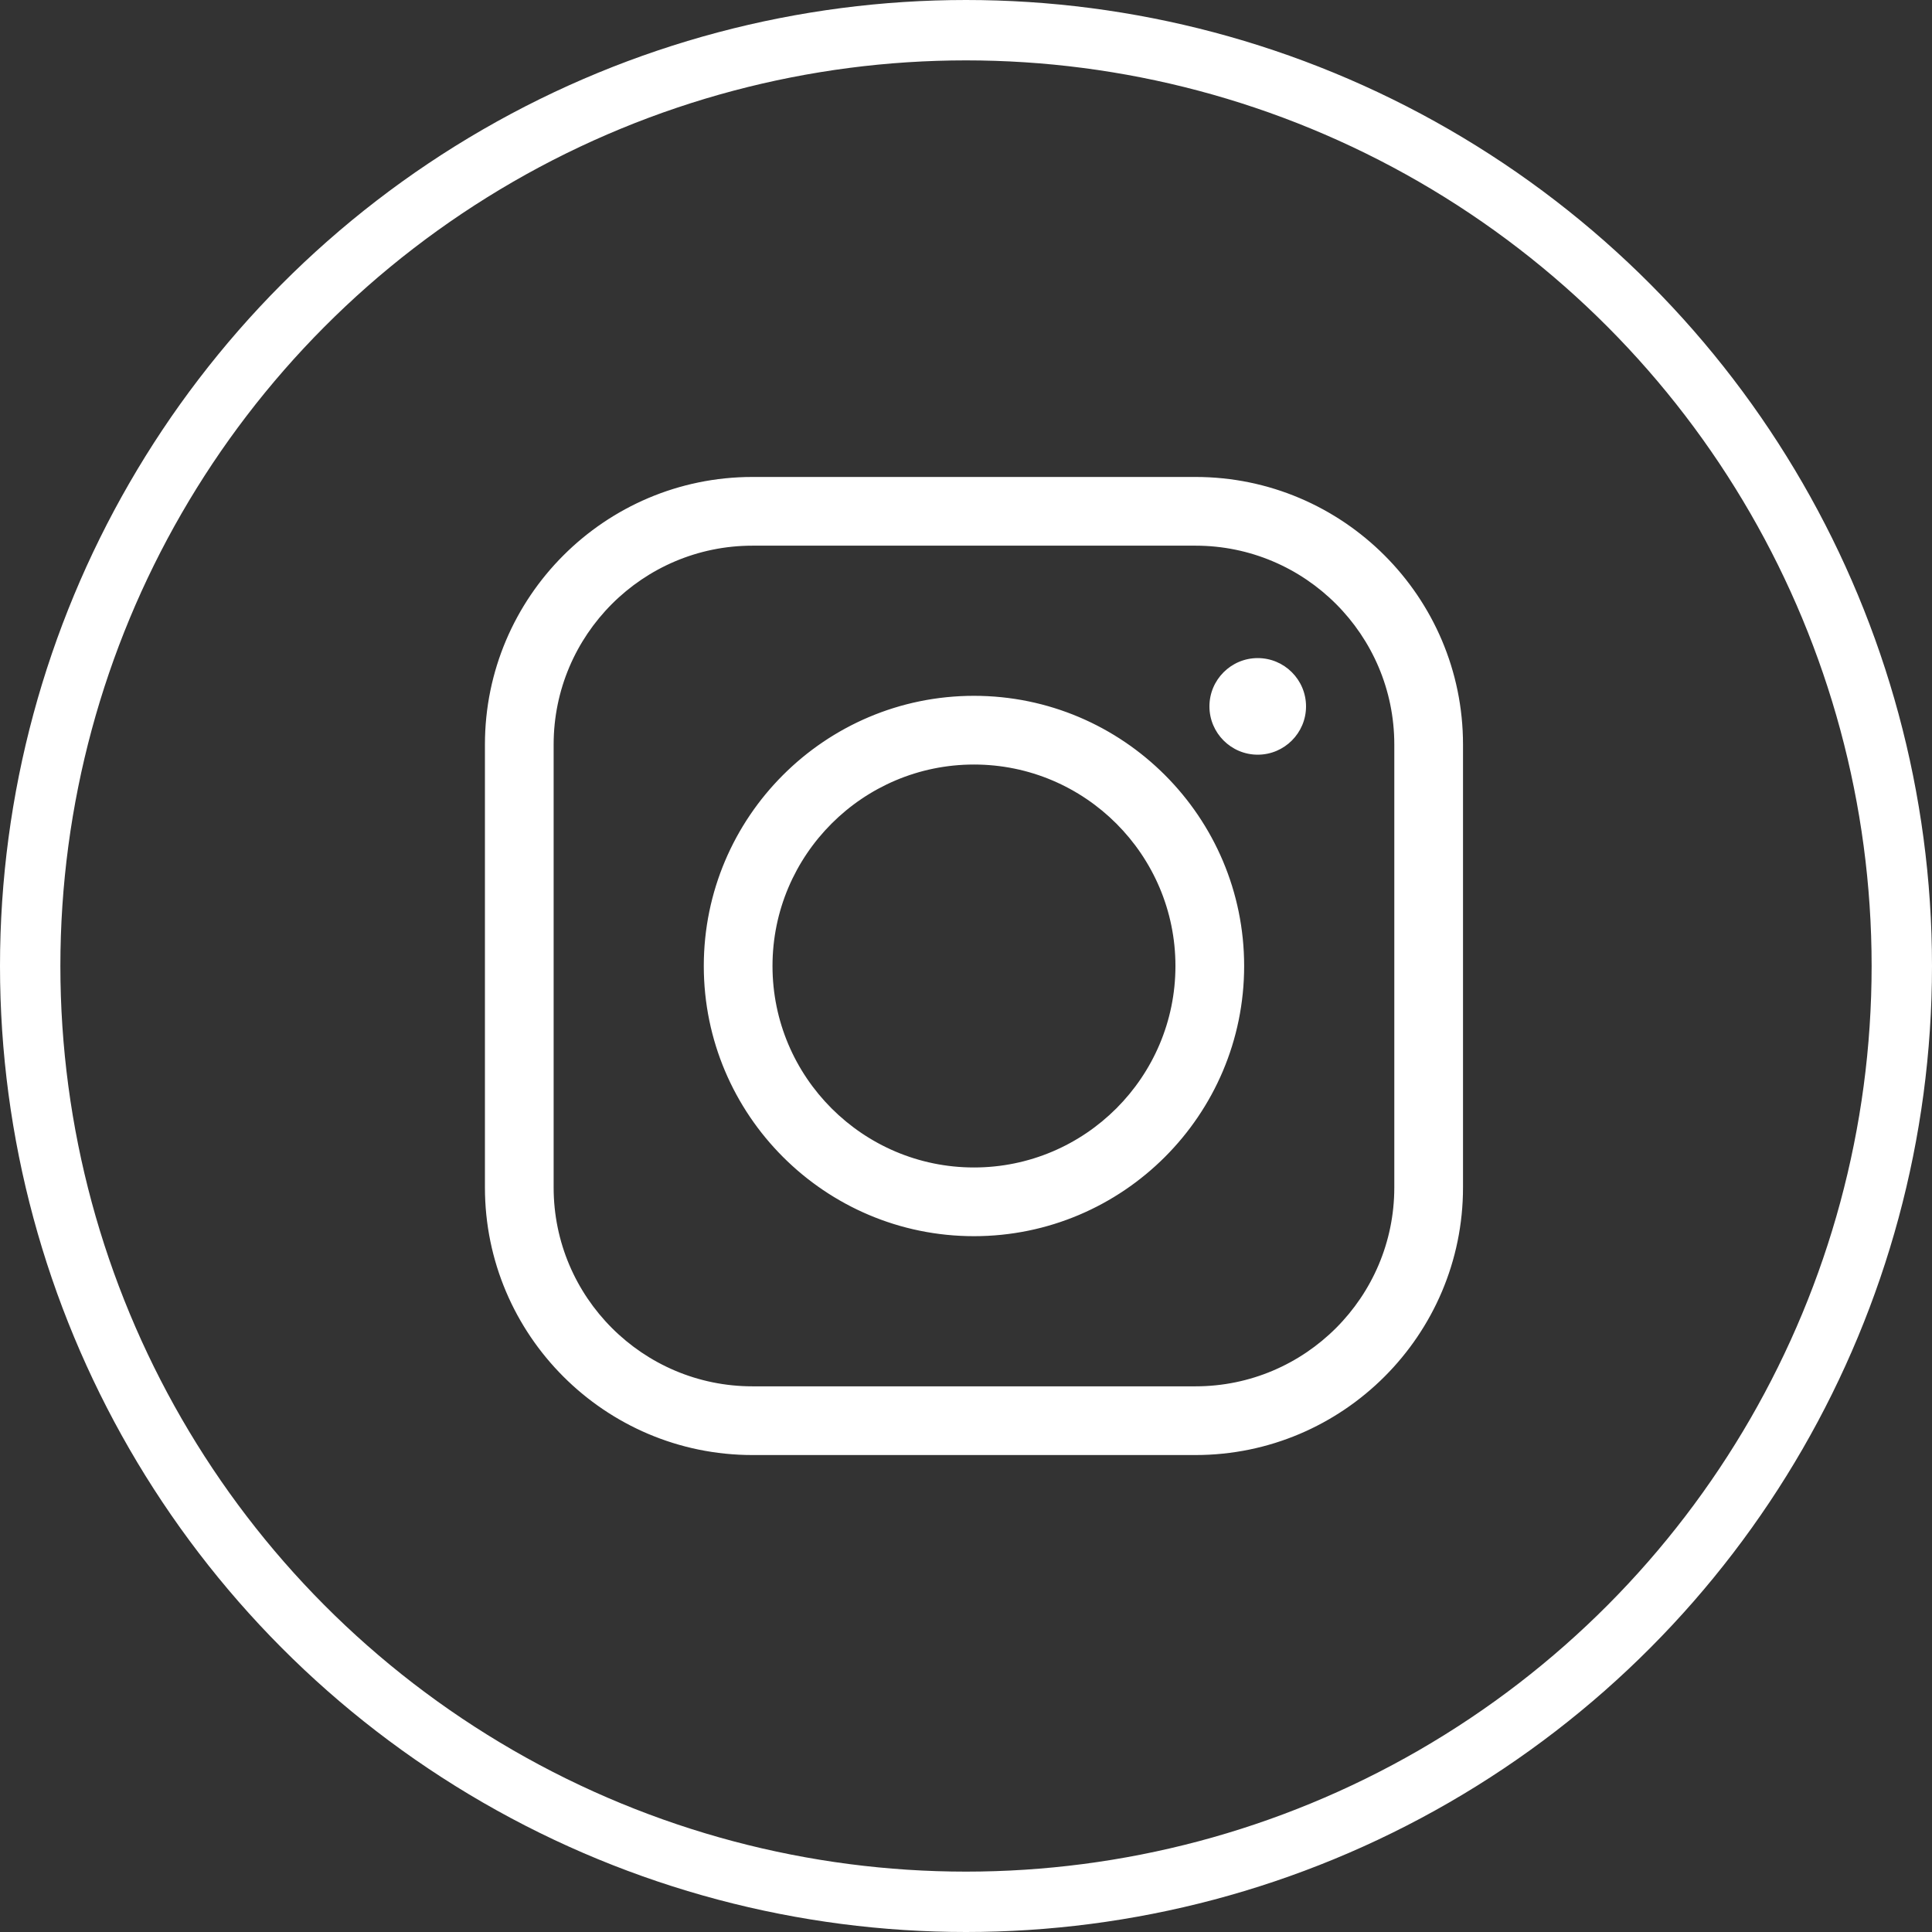 <?xml version="1.0" encoding="UTF-8"?> <svg xmlns="http://www.w3.org/2000/svg" width="32" height="32" viewBox="0 0 32 32" fill="none"><rect x="0" y="0" width="32" height="32" fill="#333333" stroke="none"/> <circle cx="16" cy="16" r="15.5" stroke="white"></circle> <path fill-rule="evenodd" clip-rule="evenodd" d="M19.801 8H12.463C10.075 8 8.132 9.943 8.132 12.331V19.669C8.132 22.057 10.075 24 12.463 24H19.801C22.189 24 24.132 22.057 24.132 19.669V12.331C24.132 9.943 22.189 8 19.801 8ZM23.194 19.669C23.194 21.54 21.672 23.062 19.801 23.062H12.463C10.592 23.062 9.07 21.54 9.07 19.669V12.331C9.07 10.46 10.592 8.938 12.463 8.938H19.801C21.672 8.938 23.194 10.46 23.194 12.331V19.669ZM16.132 11.625C13.72 11.625 11.757 13.588 11.757 16C11.757 18.412 13.72 20.375 16.132 20.375C18.544 20.375 20.507 18.412 20.507 16C20.507 13.588 18.544 11.625 16.132 11.625ZM16.132 19.437C14.237 19.437 12.695 17.895 12.695 16C12.695 14.105 14.237 12.563 16.132 12.563C18.027 12.563 19.569 14.105 19.569 16C19.569 17.895 18.027 19.437 16.132 19.437ZM20.832 11C20.446 11 20.132 11.314 20.132 11.7C20.132 12.086 20.446 12.4 20.832 12.4C21.218 12.4 21.532 12.086 21.532 11.7C21.532 11.314 21.218 11 20.832 11Z" fill="white"></path> <path d="M12.463 8.1H19.801V7.9H12.463V8.1ZM8.232 12.331C8.232 9.998 10.13 8.1 12.463 8.1V7.9C10.02 7.9 8.032 9.888 8.032 12.331H8.232ZM8.232 19.669V12.331H8.032V19.669H8.232ZM12.463 23.9C10.13 23.9 8.232 22.002 8.232 19.669H8.032C8.032 22.112 10.02 24.1 12.463 24.1V23.9ZM19.801 23.9H12.463V24.1H19.801V23.9ZM24.032 19.669C24.032 22.002 22.134 23.9 19.801 23.9V24.1C22.244 24.1 24.232 22.112 24.232 19.669H24.032ZM24.032 12.331V19.669H24.232V12.331H24.032ZM19.801 8.1C22.134 8.1 24.032 9.998 24.032 12.331H24.232C24.232 9.888 22.244 7.9 19.801 7.9V8.1ZM19.801 23.162C21.727 23.162 23.294 21.595 23.294 19.669H23.094C23.094 21.485 21.617 22.962 19.801 22.962V23.162ZM12.463 23.162H19.801V22.962H12.463V23.162ZM8.97 19.669C8.97 21.595 10.537 23.162 12.463 23.162V22.962C10.647 22.962 9.17 21.485 9.17 19.669H8.97ZM8.97 12.331V19.669H9.17V12.331H8.97ZM12.463 8.838C10.537 8.838 8.97 10.405 8.97 12.331H9.17C9.17 10.515 10.647 9.038 12.463 9.038V8.838ZM19.801 8.838H12.463V9.038H19.801V8.838ZM23.294 12.331C23.294 10.405 21.727 8.838 19.801 8.838V9.038C21.617 9.038 23.094 10.515 23.094 12.331H23.294ZM23.294 19.669V12.331H23.094V19.669H23.294ZM11.857 16C11.857 13.643 13.775 11.725 16.132 11.725V11.525C13.664 11.525 11.657 13.532 11.657 16H11.857ZM16.132 20.275C13.775 20.275 11.857 18.357 11.857 16H11.657C11.657 18.468 13.664 20.475 16.132 20.475V20.275ZM20.407 16C20.407 18.357 18.489 20.275 16.132 20.275V20.475C18.599 20.475 20.607 18.468 20.607 16H20.407ZM16.132 11.725C18.489 11.725 20.407 13.643 20.407 16H20.607C20.607 13.532 18.599 11.525 16.132 11.525V11.725ZM12.595 16C12.595 17.95 14.182 19.537 16.132 19.537V19.337C14.292 19.337 12.795 17.84 12.795 16H12.595ZM16.132 12.463C14.182 12.463 12.595 14.05 12.595 16H12.795C12.795 14.16 14.292 12.663 16.132 12.663V12.463ZM19.669 16C19.669 14.05 18.082 12.463 16.132 12.463V12.663C17.972 12.663 19.469 14.16 19.469 16H19.669ZM16.132 19.537C18.082 19.537 19.669 17.95 19.669 16H19.469C19.469 17.84 17.972 19.337 16.132 19.337V19.537ZM20.232 11.7C20.232 11.369 20.501 11.1 20.832 11.1V10.9C20.391 10.9 20.032 11.259 20.032 11.7H20.232ZM20.832 12.3C20.501 12.3 20.232 12.031 20.232 11.7H20.032C20.032 12.141 20.391 12.5 20.832 12.5V12.3ZM21.432 11.7C21.432 12.031 21.163 12.3 20.832 12.3V12.5C21.273 12.5 21.632 12.141 21.632 11.7H21.432ZM20.832 11.1C21.163 11.1 21.432 11.369 21.432 11.7H21.632C21.632 11.259 21.273 10.9 20.832 10.9V11.1Z" fill="white"></path> </svg> 